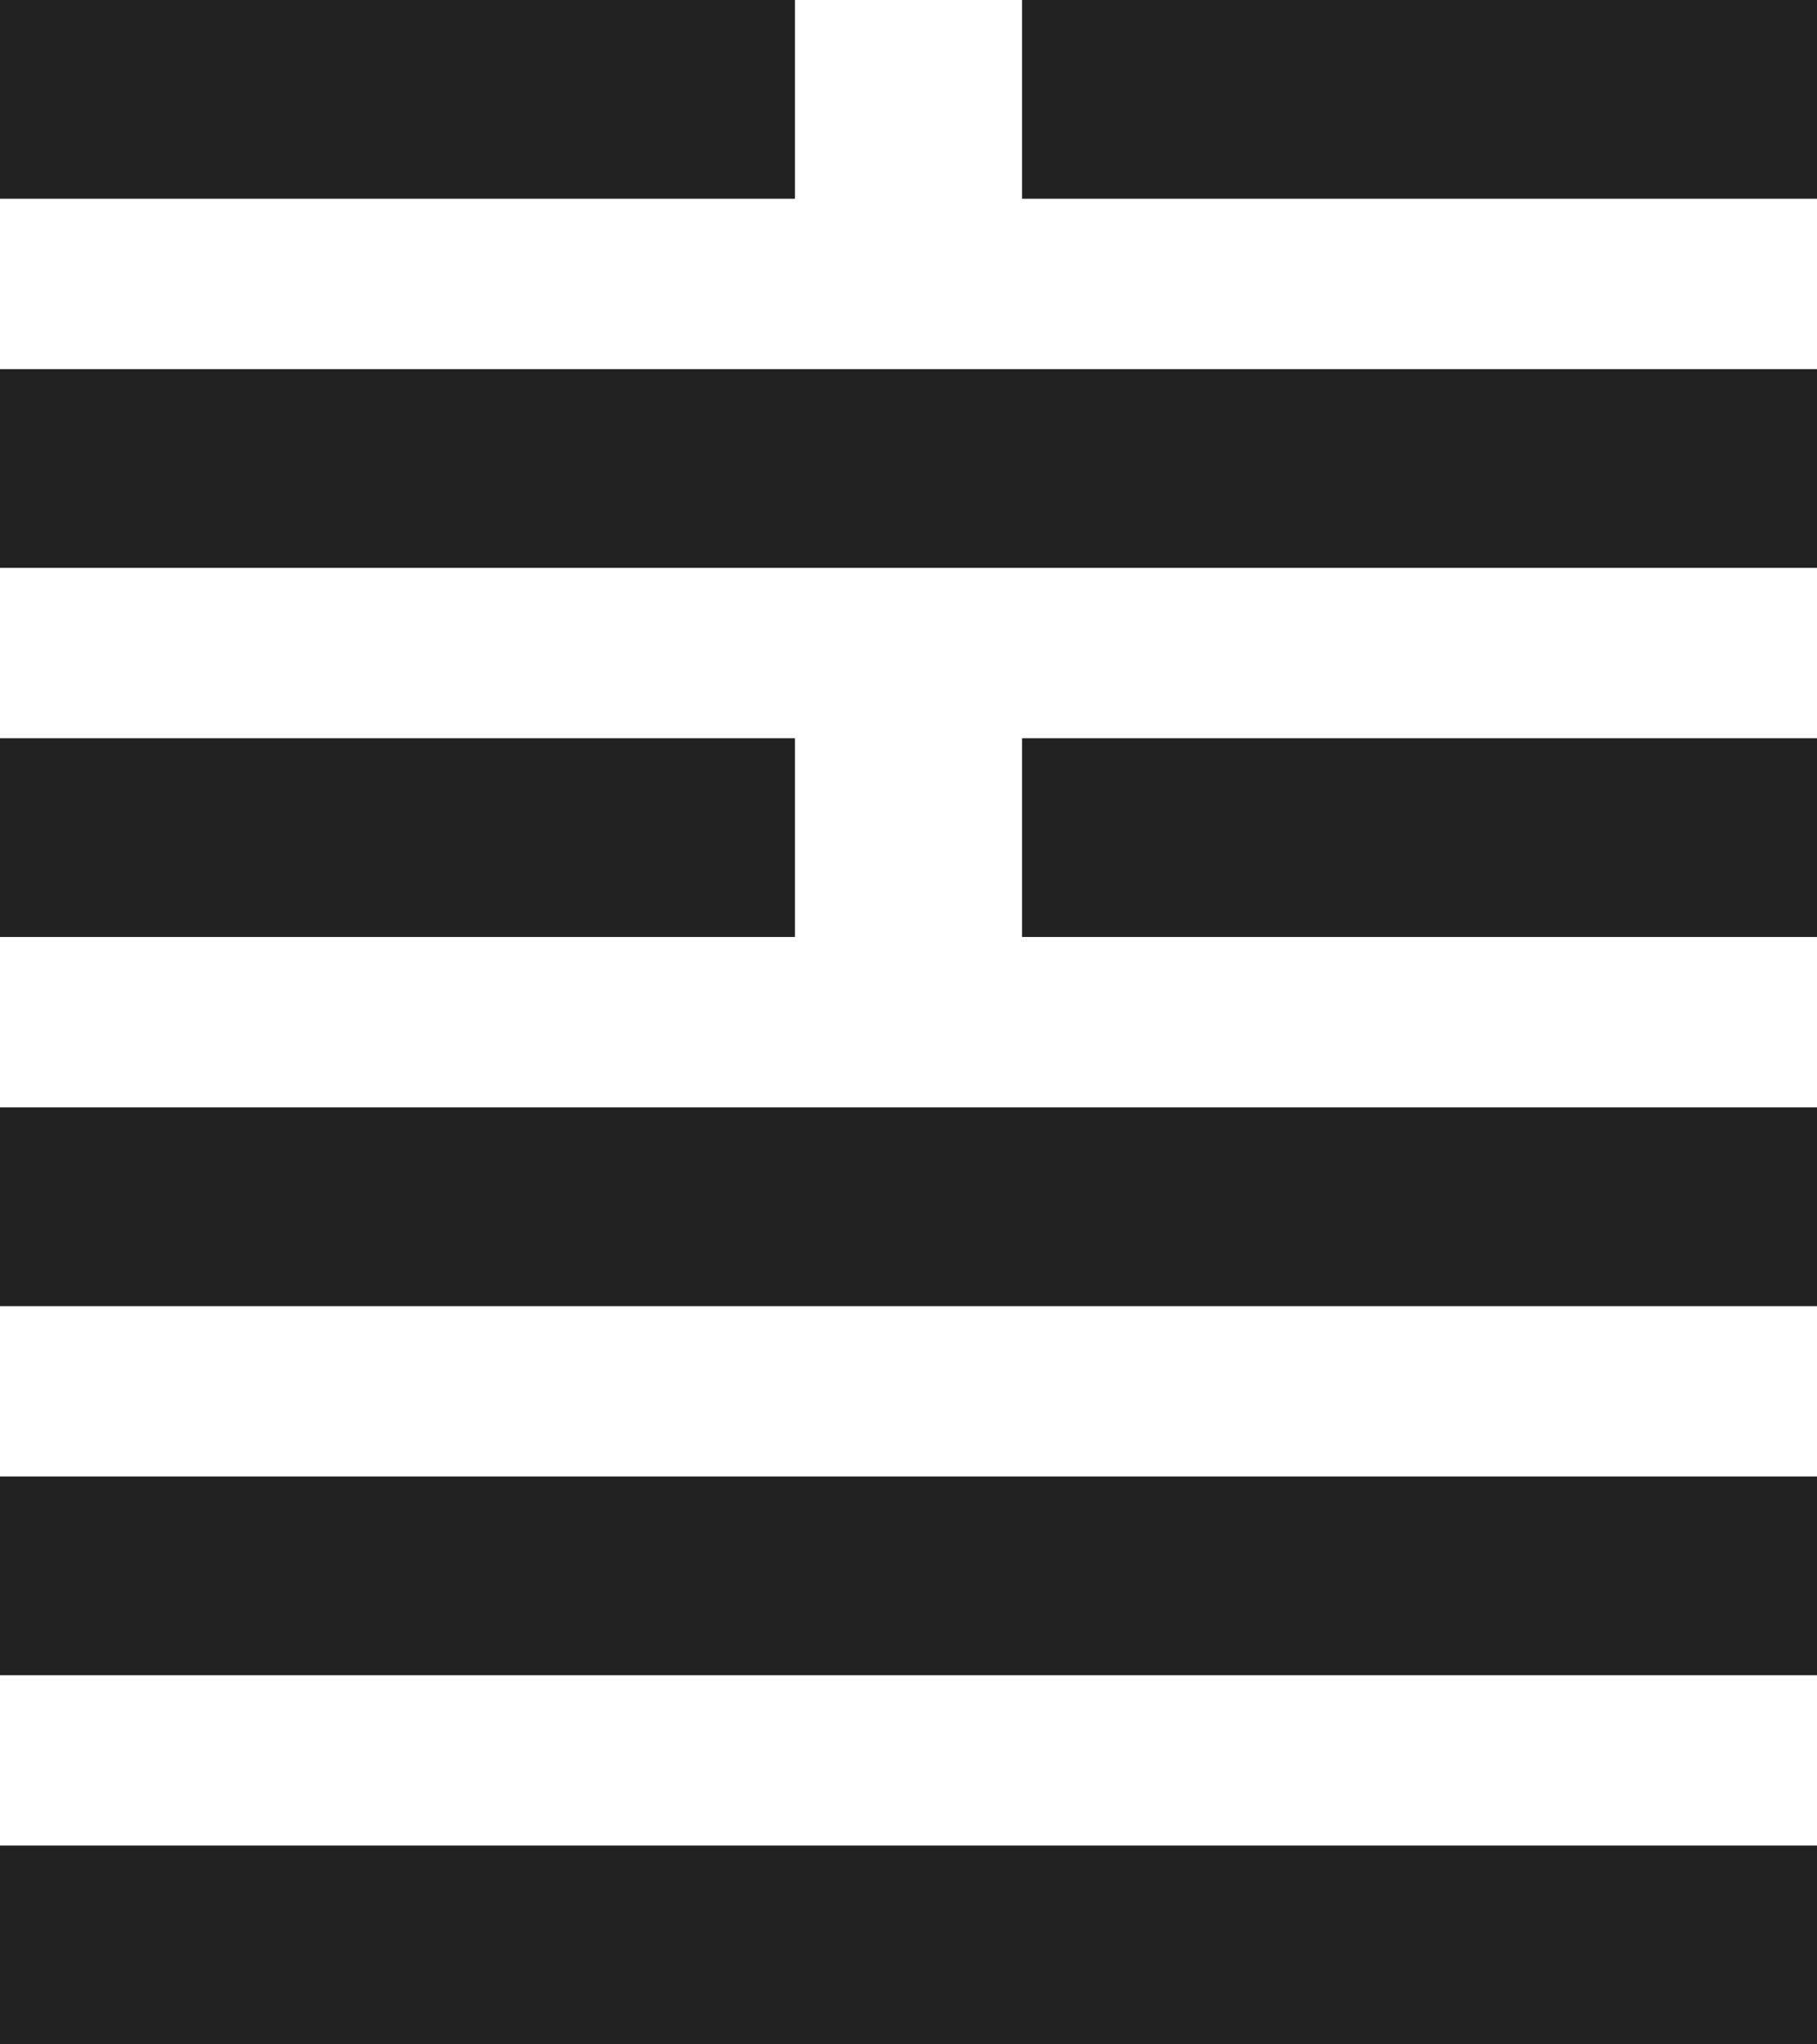 <?xml version="1.0" encoding="UTF-8"?>
<svg id="_レイヤー_1" data-name="レイヤー 1" xmlns="http://www.w3.org/2000/svg" viewBox="0 0 32 36">
  <defs>
    <style>
      .cls-1 {
        fill: #222;
      }
    </style>
  </defs>
  <rect class="cls-1" y="32.5" width="32" height="3.5"/>
  <rect class="cls-1" y="26" width="32" height="3.5"/>
  <rect class="cls-1" y="19.5" width="32" height="3.5"/>
  <rect class="cls-1" y="13" width="14" height="3.5"/>
  <rect class="cls-1" x="18" y="13" width="14" height="3.5"/>
  <rect class="cls-1" y="6.5" width="32" height="3.5"/>
  <rect class="cls-1" width="14" height="3.5"/>
  <rect class="cls-1" x="18" width="14" height="3.5"/>
</svg>